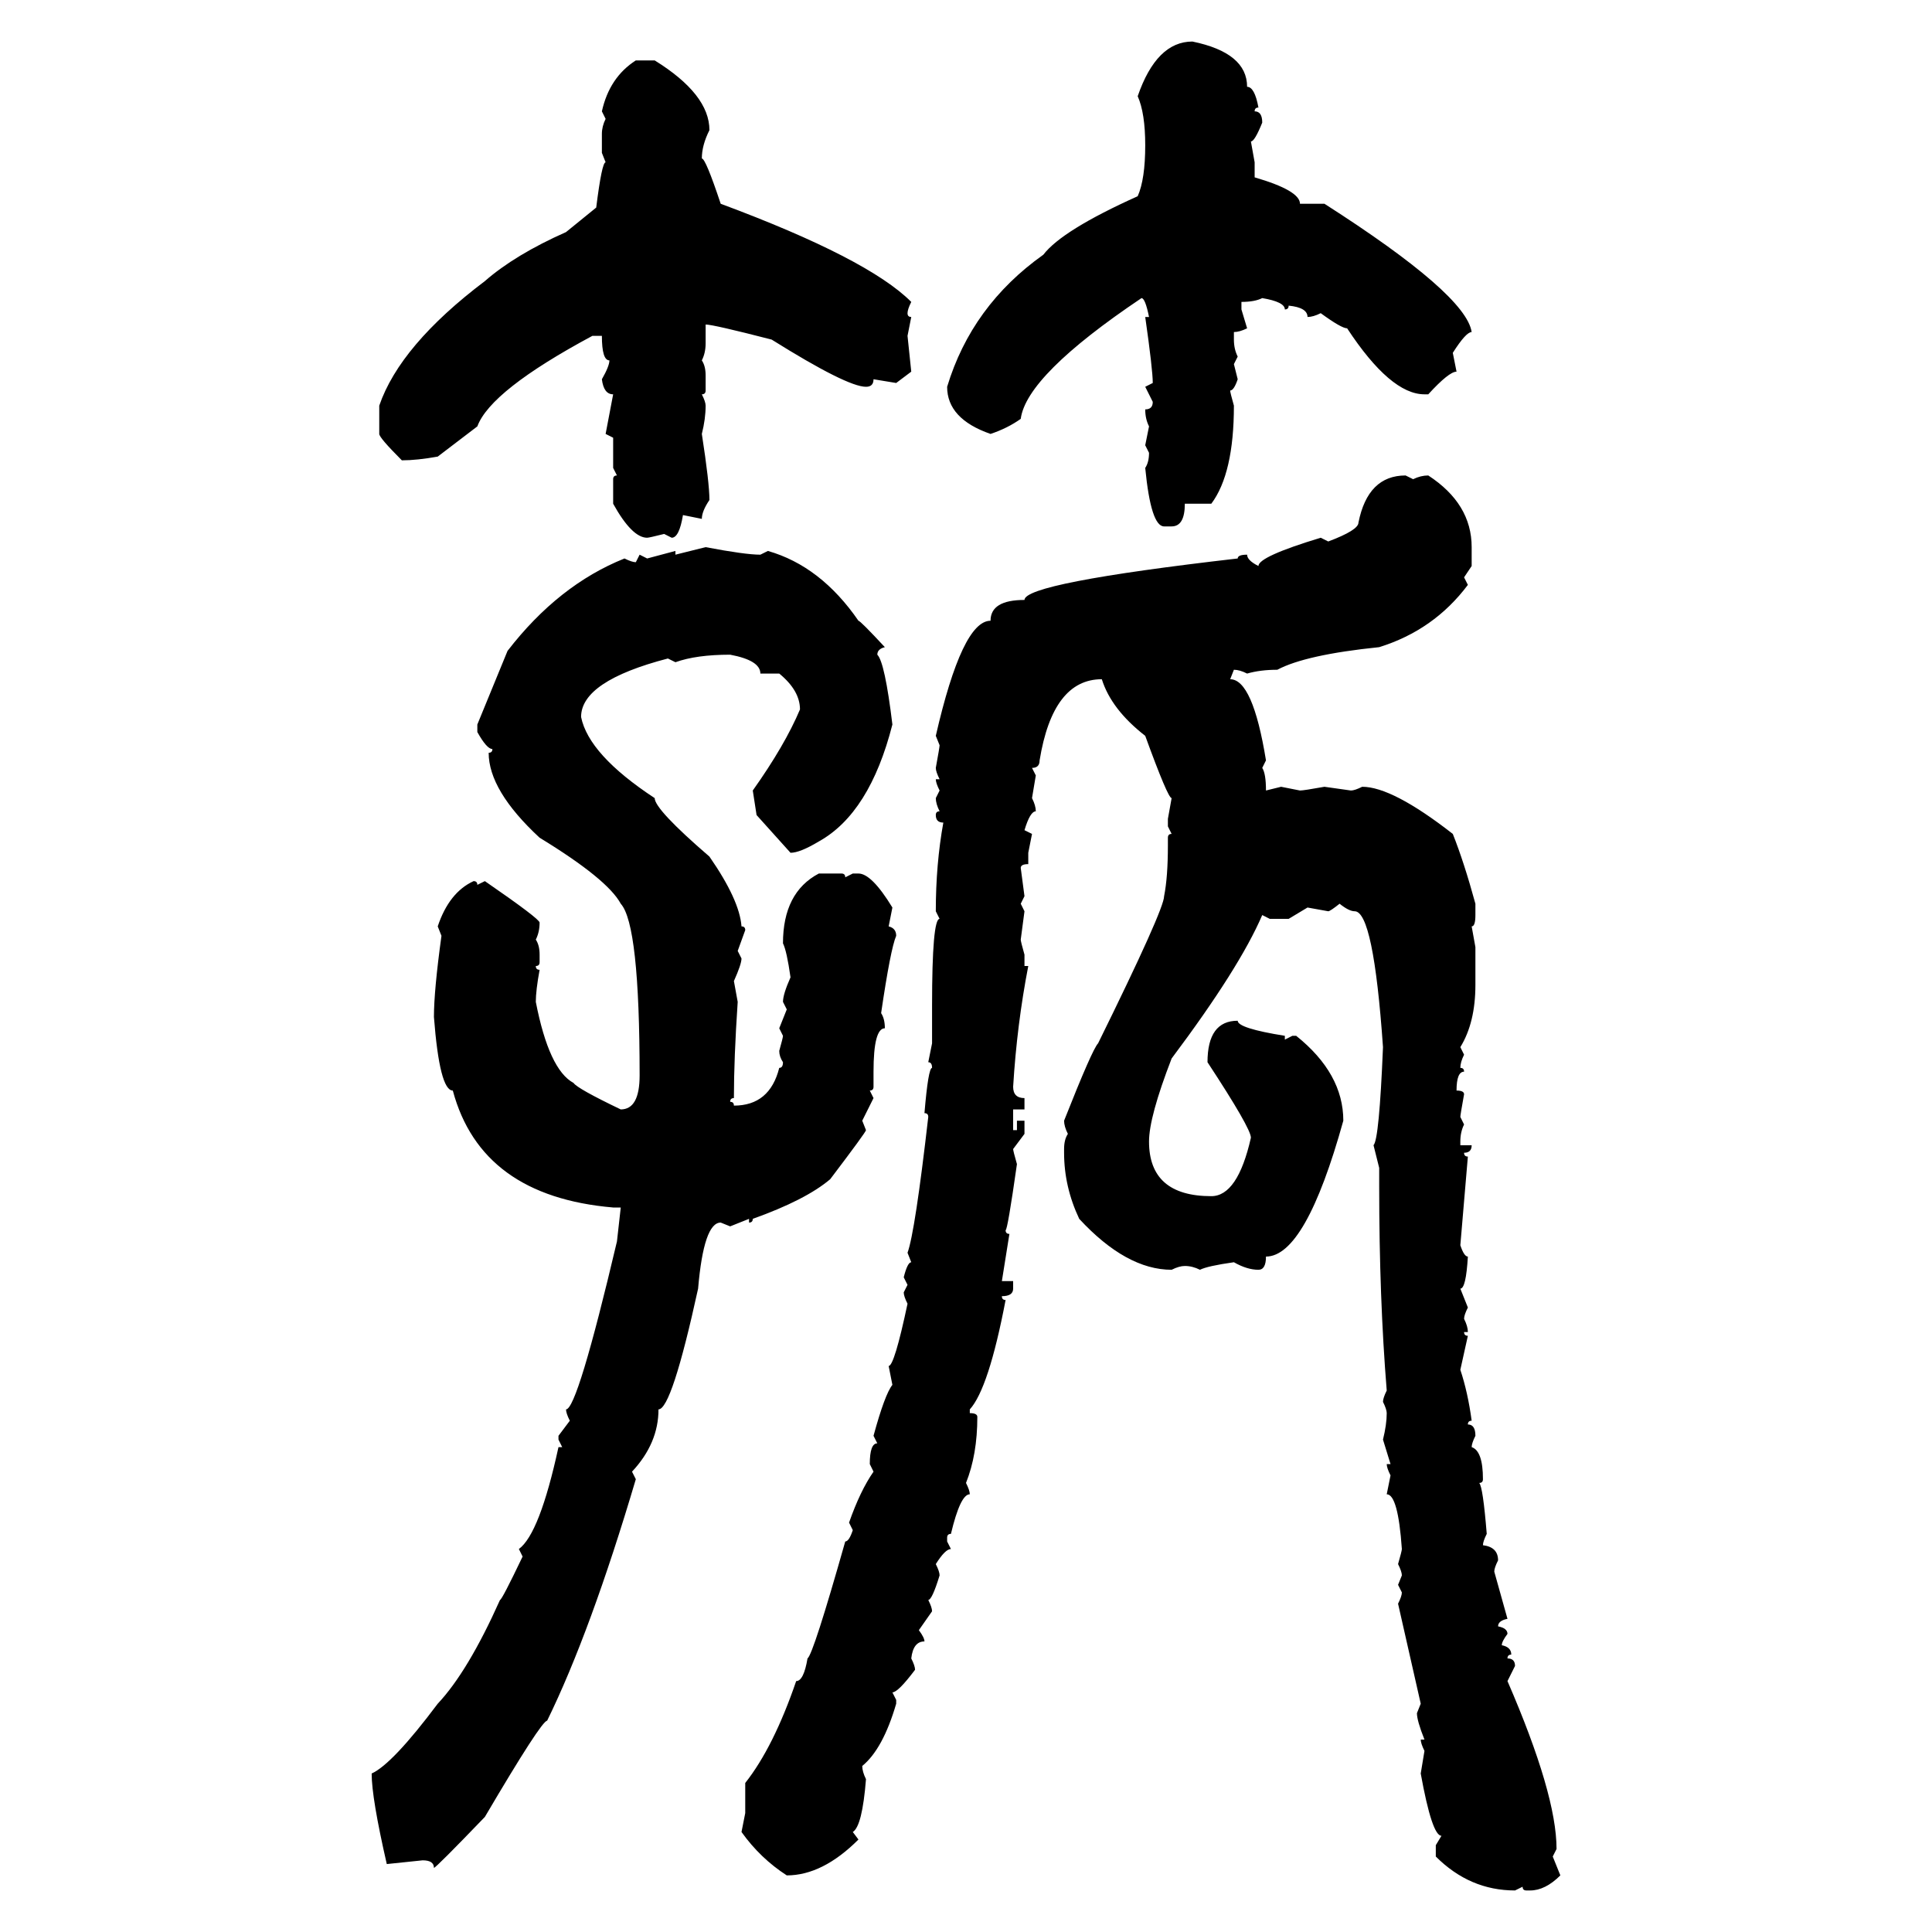 <svg xmlns="http://www.w3.org/2000/svg" xmlns:xlink="http://www.w3.org/1999/xlink" width="300" height="300"><path d="M185.16 6.45L185.16 6.45Q193.65 8.20 193.65 13.48L193.65 13.48Q194.82 13.48 195.41 16.70L195.41 16.70Q194.82 16.70 194.82 17.29L194.82 17.29Q196.00 17.29 196.00 19.04L196.00 19.04Q194.82 21.97 194.24 21.97L194.24 21.97L194.82 25.20L194.82 27.54Q201.86 29.59 201.86 31.64L201.86 31.64L205.66 31.64Q227.64 45.70 228.52 51.56L228.52 51.56Q227.64 51.56 225.59 54.79L225.59 54.79L226.17 57.71Q225 57.71 221.78 61.23L221.78 61.23L221.19 61.23Q215.92 61.23 209.18 50.98L209.18 50.98Q208.30 50.98 205.08 48.63L205.08 48.63Q203.91 49.22 203.03 49.22L203.03 49.22Q203.03 47.75 200.10 47.46L200.10 47.46Q200.10 48.05 199.51 48.05L199.51 48.05Q199.51 46.88 196.00 46.29L196.00 46.29Q194.82 46.88 192.77 46.88L192.77 46.88L192.77 48.05L193.65 50.98Q192.48 51.56 191.60 51.56L191.60 51.56L191.60 52.73Q191.60 54.20 192.19 55.37L192.19 55.37L191.60 56.54L192.19 58.89Q191.60 60.64 191.02 60.64L191.02 60.64Q191.02 60.94 191.60 62.99L191.60 62.99Q191.60 73.54 188.09 78.22L188.09 78.22L183.98 78.22Q183.98 81.74 181.93 81.74L181.93 81.74L180.76 81.74Q178.71 81.74 177.83 72.66L177.83 72.66Q178.42 71.78 178.42 70.31L178.42 70.31L177.83 69.14L178.42 66.21Q177.83 65.04 177.83 63.57L177.83 63.57Q179.00 63.57 179.00 62.40L179.00 62.40L177.83 60.06L179.00 59.47Q179.00 57.42 177.83 49.22L177.83 49.22L178.42 49.22Q177.83 46.29 177.25 46.29L177.25 46.29Q159.38 58.30 158.50 65.04L158.50 65.04Q156.45 66.50 153.81 67.38L153.81 67.38Q147.07 65.04 147.07 60.06L147.07 60.06Q150.88 47.46 162.01 39.55L162.01 39.55Q164.94 35.74 176.66 30.47L176.66 30.47Q177.83 27.83 177.83 22.56L177.83 22.56Q177.83 17.58 176.66 14.94L176.66 14.94Q179.59 6.45 185.16 6.45ZM98.73 9.38L98.73 9.38L101.66 9.38Q110.16 14.65 110.16 20.21L110.16 20.21Q108.98 22.56 108.98 24.61L108.98 24.61Q109.57 24.61 111.91 31.64L111.91 31.64Q134.77 40.14 141.50 46.88L141.50 46.88Q140.92 48.05 140.92 48.63L140.92 48.63Q140.92 49.22 141.50 49.22L141.50 49.22L140.92 52.15L141.50 57.71L139.16 59.47L135.64 58.89Q135.64 60.06 134.47 60.06L134.47 60.06Q131.54 60.06 119.82 52.73L119.82 52.73Q110.74 50.39 109.57 50.39L109.57 50.39L109.57 53.32Q109.57 54.79 108.98 55.96L108.98 55.96Q109.57 56.84 109.57 58.30L109.57 58.30L109.57 60.64Q109.57 61.23 108.98 61.23L108.98 61.23Q109.57 62.40 109.57 62.99L109.57 62.99Q109.57 65.04 108.98 67.38L108.98 67.38Q110.16 75 110.16 77.64L110.16 77.64Q108.98 79.39 108.98 80.57L108.98 80.57L106.05 79.98Q105.47 83.50 104.30 83.50L104.30 83.50L103.13 82.91Q100.78 83.50 100.49 83.50L100.49 83.50Q98.14 83.50 95.21 78.22L95.21 78.22L95.21 74.41Q95.21 73.83 95.80 73.83L95.80 73.83L95.21 72.66L95.21 67.97L94.04 67.38L95.21 61.23Q93.75 61.23 93.46 58.89L93.46 58.89Q94.63 56.84 94.63 55.96L94.63 55.96Q93.46 55.96 93.46 52.15L93.46 52.15L91.99 52.15Q76.17 60.64 74.12 66.21L74.12 66.21L67.97 70.90Q64.75 71.48 62.40 71.48L62.40 71.48Q58.89 67.97 58.89 67.38L58.89 67.38L58.89 62.99Q62.11 53.61 75.29 43.65L75.29 43.65Q79.98 39.55 87.89 36.04L87.89 36.04L92.58 32.23Q93.46 25.20 94.04 25.20L94.04 25.20L93.46 23.73L93.46 20.80Q93.46 19.63 94.04 18.46L94.04 18.46L93.46 17.29Q94.63 12.01 98.73 9.38ZM218.26 73.83L218.26 73.83L219.43 74.41Q220.61 73.83 221.78 73.83L221.78 73.83Q228.52 78.22 228.52 84.96L228.52 84.96L228.52 87.89L227.34 89.65L227.93 90.82Q222.66 97.85 214.16 100.49L214.16 100.49Q202.73 101.66 198.34 104.00L198.34 104.00Q195.70 104.00 193.65 104.59L193.65 104.59Q192.48 104.00 191.60 104.00L191.60 104.00L191.02 105.47Q194.53 105.47 196.58 118.07L196.58 118.07L196.00 119.24Q196.58 120.12 196.58 122.75L196.58 122.75L198.93 122.17L201.86 122.75Q202.44 122.75 205.66 122.17L205.66 122.17L209.77 122.75Q210.35 122.75 211.52 122.17L211.52 122.17Q216.21 122.17 225.59 129.49L225.59 129.49Q227.34 133.89 229.10 140.33L229.10 140.33L229.10 142.09Q229.10 143.85 228.52 143.85L228.52 143.85L229.10 147.07L229.10 152.93Q229.10 158.79 226.76 162.60L226.76 162.60L227.34 163.77Q226.76 164.94 226.76 165.82L226.76 165.82Q227.34 165.82 227.34 166.41L227.34 166.41Q226.17 166.41 226.17 169.34L226.17 169.34Q227.34 169.34 227.34 169.92L227.34 169.92Q226.76 173.14 226.76 173.44L226.76 173.44L227.34 174.61Q226.76 175.78 226.76 177.25L226.76 177.25L226.76 177.83L228.52 177.83Q228.52 179.00 227.34 179.00L227.34 179.00Q227.34 179.59 227.93 179.59L227.93 179.59L226.76 193.36Q227.34 195.12 227.93 195.12L227.93 195.12Q227.64 200.10 226.76 200.10L226.76 200.10L227.93 203.03Q227.34 204.20 227.34 204.79L227.34 204.79Q227.93 205.96 227.93 206.84L227.93 206.84L227.34 206.84Q227.34 207.42 227.93 207.42L227.93 207.42L226.76 212.70Q227.93 216.21 228.52 220.61L228.52 220.61Q227.93 220.61 227.93 221.19L227.93 221.19Q229.10 221.19 229.10 222.95L229.10 222.95Q228.52 224.12 228.52 224.71L228.52 224.71Q230.27 225.29 230.27 229.69L230.27 229.69Q230.27 230.27 229.69 230.27L229.69 230.27Q230.27 230.86 230.86 238.18L230.86 238.18Q230.27 239.36 230.27 239.94L230.27 239.94Q232.62 240.23 232.62 242.29L232.62 242.29Q232.03 243.46 232.03 244.04L232.03 244.04L234.08 251.37Q232.62 251.66 232.62 252.54L232.62 252.54Q234.08 252.83 234.08 253.71L234.08 253.71Q233.20 254.88 233.20 255.47L233.20 255.47Q234.67 255.76 234.67 256.93L234.67 256.93Q234.08 256.93 234.08 257.52L234.08 257.52Q235.25 257.52 235.25 258.69L235.25 258.69L234.08 261.04Q241.70 278.61 241.70 287.11L241.70 287.11L241.11 288.28L242.29 291.21Q239.94 293.55 237.60 293.55L237.60 293.55L237.01 293.55Q236.43 293.55 236.43 292.97L236.43 292.97L235.25 293.55Q228.22 293.55 222.95 288.28L222.95 288.28L222.95 286.52L223.83 285.06Q222.36 285.06 220.61 275.39L220.61 275.39L221.19 271.88Q220.61 270.70 220.61 270.12L220.61 270.12L221.19 270.12Q220.02 267.19 220.02 266.02L220.02 266.02L220.61 264.55L217.09 249.02Q217.68 247.85 217.68 247.27L217.68 247.27L217.09 246.09L217.68 244.63Q217.68 244.04 217.09 242.87L217.09 242.87Q217.68 240.82 217.68 240.53L217.68 240.53Q217.09 232.03 215.33 232.03L215.33 232.03L215.92 229.10Q215.33 227.93 215.33 227.34L215.33 227.34L215.92 227.34L214.75 223.54Q215.33 221.19 215.33 219.43L215.33 219.43Q215.33 218.85 214.75 217.68L214.75 217.68Q214.75 217.09 215.33 215.92L215.33 215.92Q214.16 201.56 214.16 184.28L214.16 184.28L214.16 181.35L213.28 177.83Q214.16 176.95 214.75 162.60L214.75 162.60Q213.28 141.50 210.35 141.50L210.35 141.50Q209.47 141.50 208.01 140.33L208.01 140.33Q206.54 141.50 206.25 141.50L206.25 141.50L203.03 140.92L200.10 142.68L197.17 142.68L196.00 142.09Q192.48 150.29 181.93 164.36L181.93 164.36Q178.42 173.44 178.42 177.25L178.42 177.25Q178.42 185.74 188.09 185.74L188.09 185.74Q192.19 185.74 194.24 176.66L194.24 176.66Q194.24 175.20 187.50 164.94L187.50 164.94Q187.50 158.50 192.19 158.50L192.19 158.50Q192.19 159.67 199.51 160.84L199.51 160.84L199.51 161.43L200.68 160.84L201.27 160.84Q208.59 166.70 208.59 174.02L208.59 174.02Q202.73 195.12 196.58 195.12L196.58 195.12Q196.58 197.17 195.41 197.17L195.41 197.17Q193.65 197.17 191.60 196.00L191.60 196.00Q187.50 196.58 186.33 197.17L186.33 197.17Q185.16 196.58 183.98 196.58L183.98 196.58Q183.11 196.58 181.93 197.17L181.93 197.17Q174.90 197.17 167.58 189.26L167.58 189.26Q165.23 184.28 165.23 179.00L165.23 179.00L165.23 178.42Q165.23 176.95 165.82 176.07L165.82 176.07Q165.23 174.90 165.23 174.02L165.23 174.02Q169.63 162.89 170.51 162.01L170.51 162.01Q180.76 141.21 180.76 139.16L180.76 139.16Q181.35 136.23 181.35 131.25L181.35 131.25L181.35 130.08Q181.35 129.49 181.93 129.49L181.93 129.49L181.35 128.32L181.35 127.15L181.93 123.93Q181.35 123.93 177.83 114.26L177.83 114.26Q172.56 110.16 171.09 105.47L171.09 105.47Q163.48 105.47 161.43 118.07L161.43 118.07Q161.43 119.24 160.25 119.24L160.25 119.24L160.84 120.41L160.25 123.93Q160.84 125.10 160.84 125.98L160.84 125.98Q159.96 125.98 159.08 128.91L159.08 128.91L160.25 129.49L159.67 132.42L159.67 134.18Q158.50 134.18 158.50 134.77L158.50 134.77L159.08 139.16L158.50 140.33L159.08 141.50L158.50 145.90Q158.50 146.19 159.08 148.24L159.08 148.24L159.08 150L159.67 150Q157.91 159.08 157.32 168.75L157.32 168.75Q157.32 170.51 159.08 170.51L159.08 170.51L159.08 172.27L157.32 172.27L157.32 175.49L157.91 175.49L157.91 174.02L159.08 174.02L159.08 176.07L157.32 178.42Q157.32 178.71 157.91 180.76L157.91 180.76Q156.45 191.02 156.15 191.02L156.15 191.02Q156.15 191.60 156.74 191.60L156.74 191.60L155.57 198.93L157.32 198.93L157.32 200.10Q157.32 201.27 155.57 201.27L155.57 201.27Q155.57 201.86 156.15 201.86L156.15 201.86Q153.52 215.63 150.59 218.85L150.59 218.85L150.59 219.43Q151.76 219.43 151.76 220.02L151.76 220.02Q151.76 225.88 150 230.27L150 230.27Q150.59 231.45 150.59 232.03L150.59 232.03Q149.12 232.03 147.66 238.18L147.66 238.18Q147.07 238.18 147.07 238.77L147.07 238.77L147.07 239.36L147.66 240.53Q146.78 240.53 145.31 242.87L145.31 242.87Q145.90 244.04 145.90 244.63L145.90 244.63Q144.73 248.44 144.14 248.44L144.14 248.44Q144.73 249.61 144.73 250.20L144.73 250.20L142.68 253.13Q143.55 254.30 143.55 254.88L143.55 254.88Q141.80 254.88 141.50 257.52L141.50 257.52Q142.09 258.69 142.09 259.28L142.09 259.28Q139.45 262.79 138.57 262.79L138.57 262.79L139.16 263.96L139.16 264.55Q137.11 271.58 133.89 274.22L133.89 274.22Q133.89 275.10 134.47 276.27L134.47 276.27Q133.89 283.59 132.42 284.47L132.42 284.47L133.30 285.64Q127.73 291.21 122.17 291.21L122.17 291.21Q118.07 288.57 115.14 284.47L115.14 284.47L115.72 281.54L115.72 276.86Q120.12 271.29 123.63 261.04L123.63 261.04Q124.80 261.04 125.39 257.52L125.39 257.52Q126.27 256.93 131.25 239.36L131.25 239.36Q131.84 239.36 132.42 237.60L132.42 237.60L131.84 236.43Q133.59 231.45 135.64 228.52L135.64 228.52L135.06 227.34Q135.06 224.12 136.23 224.12L136.23 224.12L135.64 222.95Q137.40 216.50 138.57 215.04L138.57 215.04L137.99 212.11Q138.87 212.11 140.92 202.44L140.92 202.44Q140.33 201.27 140.33 200.68L140.33 200.68L140.92 199.51L140.33 198.34Q140.92 196.00 141.50 196.00L141.50 196.00L140.92 194.53Q142.09 191.31 144.14 173.44L144.14 173.44Q144.14 172.85 143.55 172.85L143.55 172.85Q144.14 165.82 144.73 165.82L144.73 165.82Q144.73 164.94 144.14 164.94L144.14 164.94L144.73 162.01L144.73 156.15Q144.73 142.68 145.90 142.68L145.90 142.68L145.31 141.50Q145.31 134.18 146.48 127.73L146.48 127.73Q145.31 127.73 145.31 126.56L145.31 126.56Q145.31 125.98 145.90 125.98L145.90 125.98Q145.31 124.80 145.31 123.93L145.31 123.93L145.90 122.75Q145.31 121.58 145.31 121.00L145.31 121.00L145.90 121.00Q145.31 119.82 145.31 119.24L145.31 119.24Q145.90 116.02 145.90 115.72L145.90 115.72L145.31 114.26Q149.41 96.39 153.81 96.39L153.81 96.39Q153.81 93.16 159.08 93.16L159.08 93.16Q159.08 90.53 192.19 86.72L192.19 86.72Q192.19 86.13 193.65 86.13L193.65 86.13Q193.65 87.01 195.41 87.89L195.41 87.89Q195.41 86.43 205.08 83.50L205.08 83.50L206.25 84.08Q210.94 82.32 210.94 81.15L210.94 81.15Q212.40 73.83 218.26 73.83ZM104.88 86.13L109.57 84.96Q115.72 86.13 118.07 86.13L118.07 86.13L119.24 85.55Q127.44 87.89 133.30 96.39L133.30 96.39Q133.59 96.39 137.40 100.49L137.40 100.49Q136.23 100.78 136.23 101.66L136.23 101.66Q137.40 102.83 138.57 112.50L138.57 112.50Q135.06 126.27 127.15 130.66L127.15 130.66Q124.22 132.42 122.75 132.42L122.75 132.42L117.48 126.56L116.89 122.75Q121.88 115.72 124.22 110.16L124.22 110.16Q124.22 107.23 121.00 104.59L121.00 104.59L118.07 104.59Q118.07 102.54 113.38 101.66L113.38 101.66Q108.11 101.66 104.88 102.83L104.88 102.83L103.71 102.25Q90.23 105.76 90.23 111.33L90.23 111.33Q91.41 117.19 101.66 123.93L101.66 123.93Q101.66 125.68 110.16 133.01L110.16 133.01Q114.84 139.75 115.14 143.85L115.14 143.85Q115.72 143.85 115.72 144.43L115.72 144.43L114.55 147.66L115.14 148.83Q115.14 149.71 113.96 152.34L113.96 152.34L114.55 155.57Q113.96 164.36 113.96 170.51L113.96 170.51Q113.38 170.51 113.38 171.09L113.38 171.09Q113.96 171.09 113.96 171.68L113.96 171.68Q119.53 171.68 121.00 165.82L121.00 165.82Q121.58 165.82 121.58 164.94L121.58 164.94Q121.00 164.06 121.00 163.18L121.00 163.18Q121.58 161.13 121.58 160.84L121.58 160.84L121.00 159.67L122.17 156.74L121.58 155.57Q121.58 154.39 122.75 151.76L122.75 151.76Q122.17 147.66 121.58 146.48L121.58 146.48Q121.58 138.57 127.15 135.64L127.15 135.64L130.66 135.64Q131.25 135.64 131.25 136.23L131.25 136.23L132.42 135.64L133.30 135.64Q135.35 135.64 138.57 140.92L138.57 140.92L137.99 143.85Q139.16 144.14 139.16 145.31L139.16 145.31Q138.28 147.36 136.82 157.32L136.82 157.32Q137.40 158.20 137.40 159.67L137.40 159.67Q135.64 159.67 135.64 166.41L135.64 166.41L135.64 168.75Q135.64 169.34 135.06 169.34L135.06 169.34L135.64 170.51L133.89 174.02L134.47 175.49Q134.47 175.78 128.91 183.11L128.91 183.11Q125.10 186.33 116.89 189.26L116.89 189.26Q116.89 189.84 116.31 189.84L116.31 189.84L116.31 189.26L113.38 190.43L111.91 189.84Q109.28 189.84 108.40 200.10L108.40 200.10Q104.30 218.85 102.25 218.85L102.25 218.85Q102.25 224.12 98.14 228.52L98.14 228.52L98.73 229.69Q91.70 253.42 84.96 267.19L84.96 267.19Q84.08 267.19 75.29 282.13L75.29 282.13Q67.68 290.04 67.38 290.04L67.38 290.04Q67.38 288.87 65.63 288.87L65.63 288.87L60.06 289.45Q57.71 279.20 57.71 275.39L57.71 275.39Q60.94 273.93 67.97 264.55L67.97 264.55Q72.66 259.57 77.64 248.44L77.64 248.44Q77.93 248.44 81.15 241.70L81.15 241.70L80.57 240.53Q83.79 238.18 86.72 224.71L86.72 224.71L87.30 224.71L86.72 223.54L86.72 222.95L88.48 220.61Q87.89 219.43 87.89 218.85L87.89 218.85Q89.65 218.85 95.80 192.77L95.80 192.77L96.39 187.50L95.21 187.50Q74.71 185.74 70.31 169.34L70.31 169.34Q68.26 169.34 67.38 157.91L67.38 157.91Q67.38 153.81 68.55 145.31L68.55 145.31L67.97 143.85Q69.73 138.57 73.54 136.82L73.54 136.82Q74.12 136.82 74.12 137.40L74.12 137.40L75.29 136.82Q83.79 142.68 83.79 143.26L83.79 143.26Q83.79 144.73 83.20 145.90L83.20 145.90Q83.79 146.78 83.79 148.24L83.79 148.24L83.79 149.41Q83.79 150 83.20 150L83.20 150Q83.20 150.59 83.79 150.59L83.79 150.59Q83.20 153.81 83.20 155.57L83.20 155.57Q85.25 166.11 89.06 168.16L89.06 168.16Q89.65 169.04 96.39 172.27L96.39 172.27Q99.32 172.27 99.32 166.99L99.32 166.99Q99.32 143.55 96.39 140.33L96.39 140.33Q94.34 136.52 83.79 130.08L83.79 130.08Q75.88 122.75 75.88 116.89L75.88 116.89Q76.46 116.89 76.46 116.31L76.46 116.31Q75.59 116.31 74.12 113.67L74.12 113.67L74.12 112.50L78.81 101.07Q86.72 90.82 96.97 86.72L96.97 86.72Q98.14 87.30 98.73 87.30L98.73 87.30L99.32 86.13L100.49 86.72L104.88 85.55L104.88 86.13Z"/></svg>